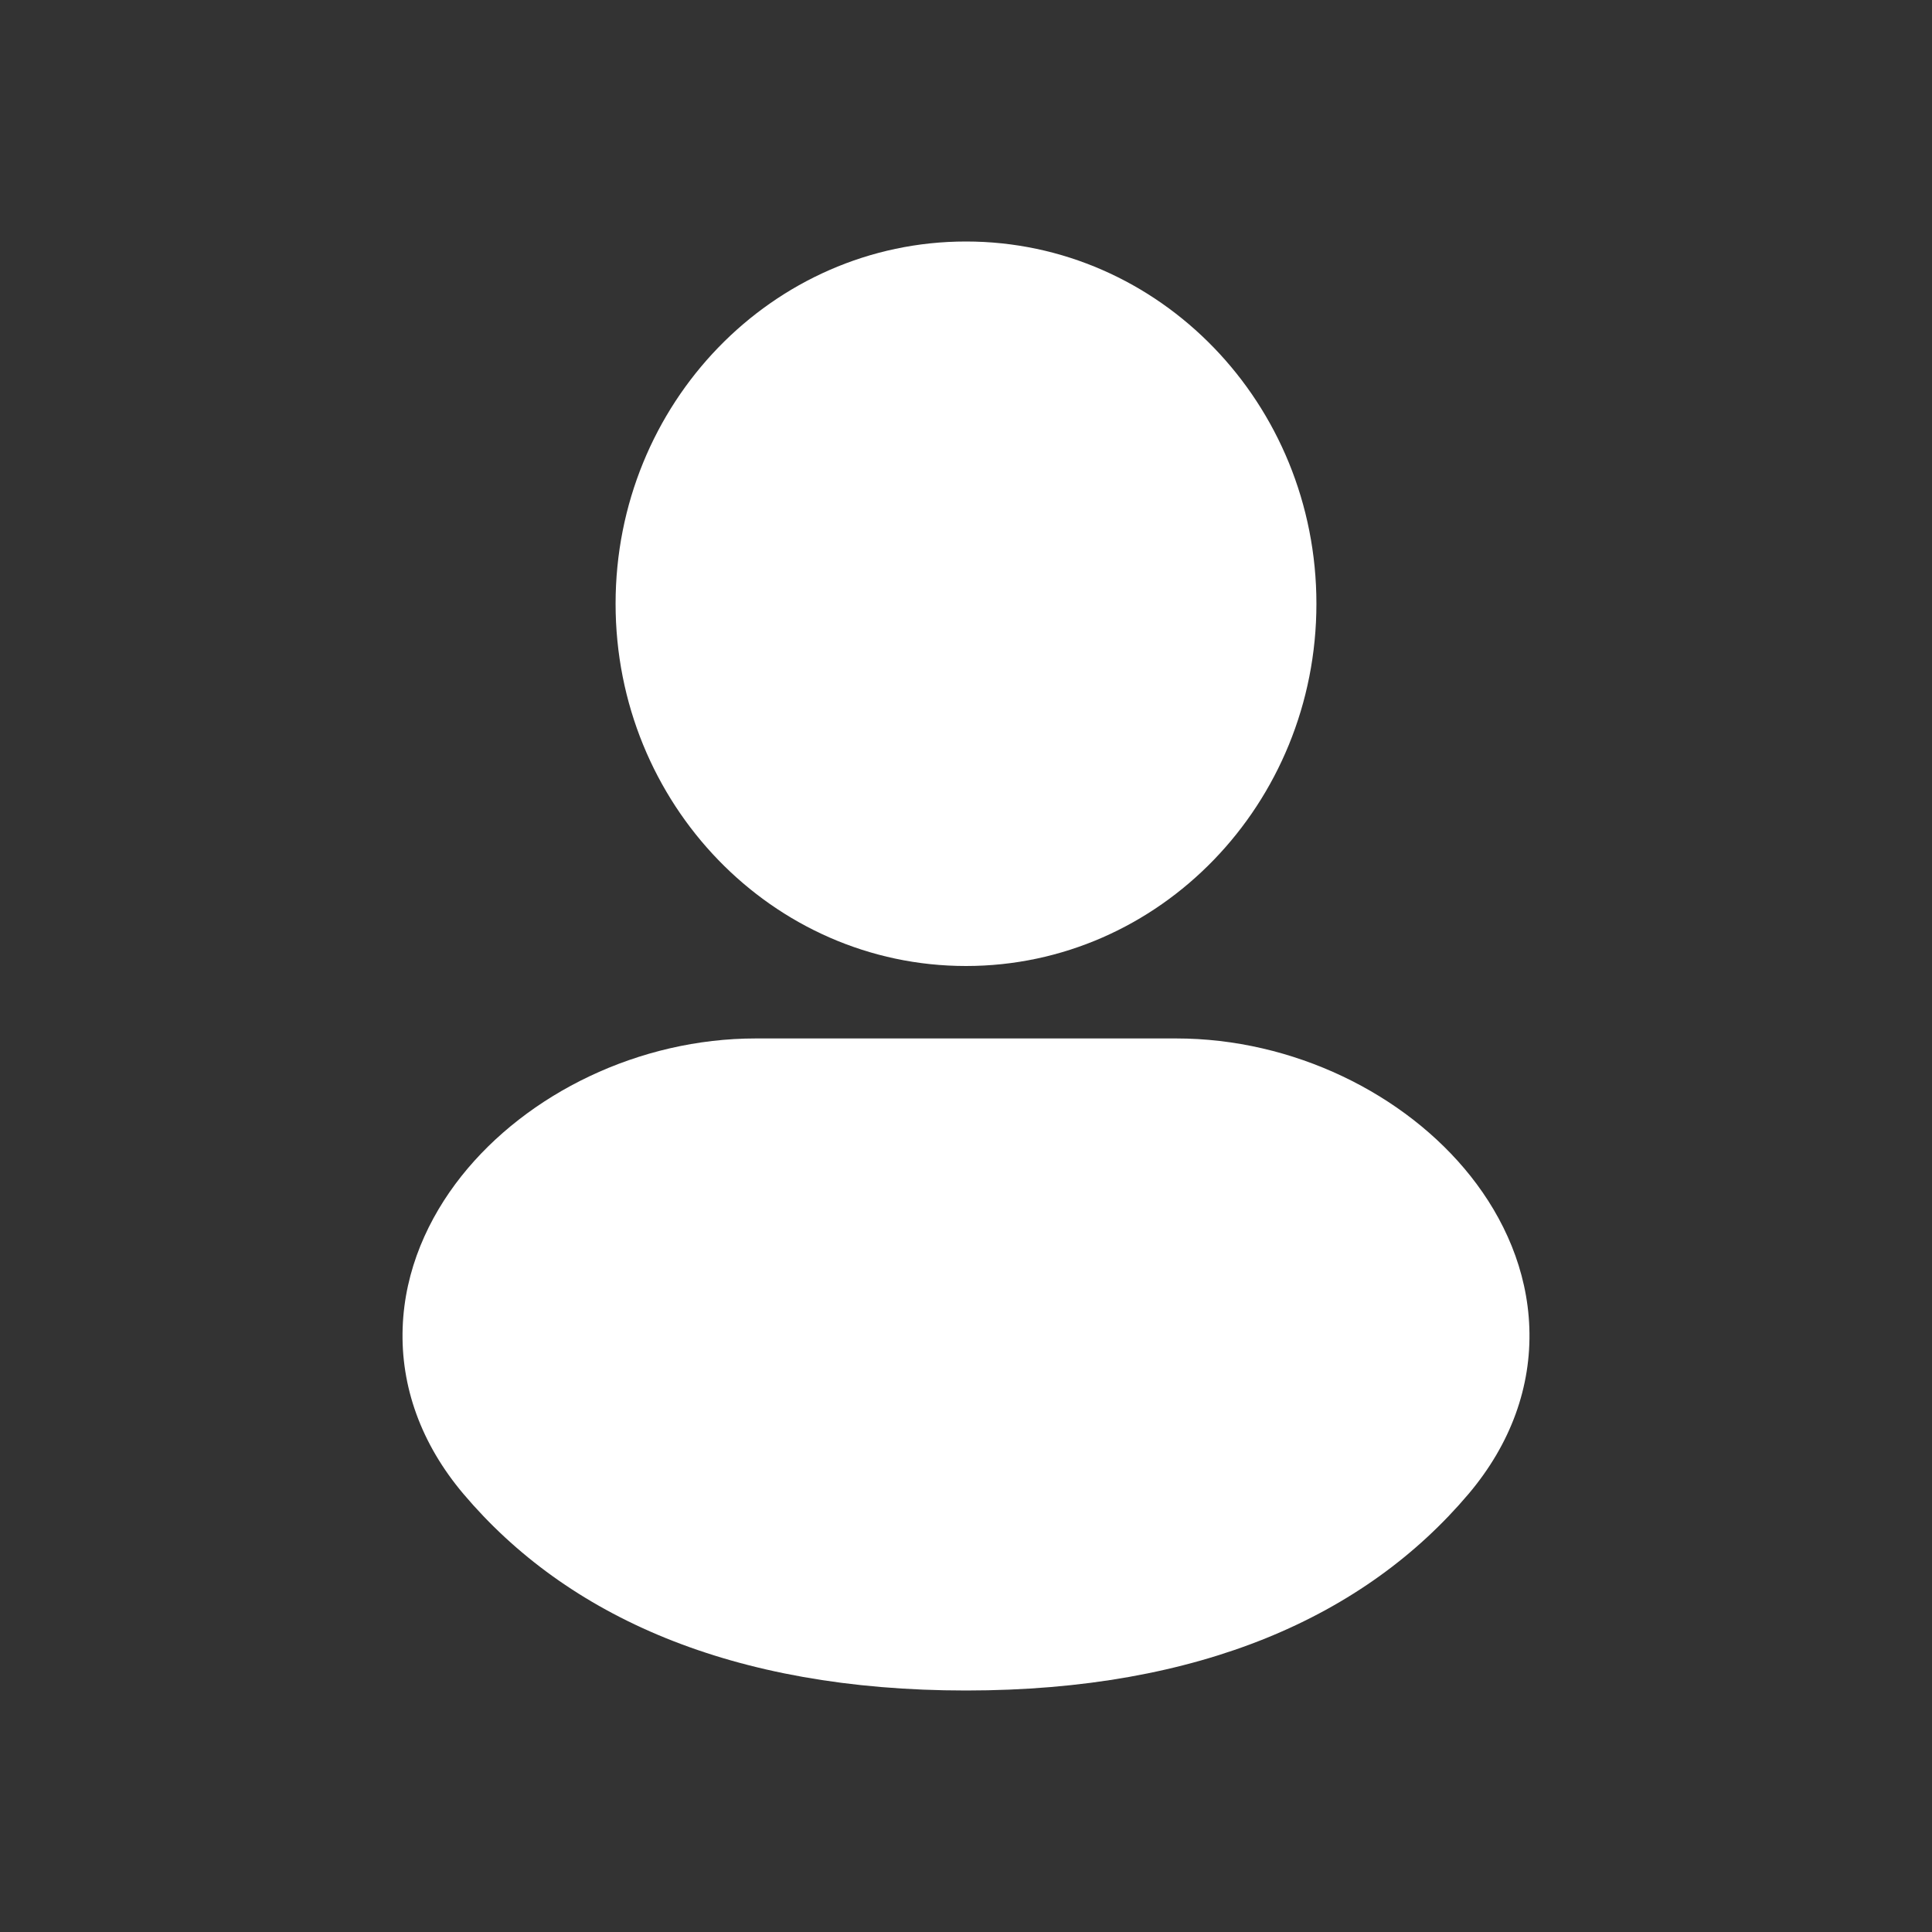 <svg width="24" height="24" viewBox="0 0 24 24" fill="none" xmlns="http://www.w3.org/2000/svg">
<rect x="0" y="0" width="24" height="24" fill="#333333" stroke="none"/>
<path fill-rule="evenodd" clip-rule="evenodd" d="M12 3C9.596 3 7.647 5.015 7.647 7.5C7.647 9.985 9.596 12 12 12C14.404 12 16.353 9.985 16.353 7.5C16.353 5.015 14.404 3 12 3Z" fill="white"/>
<path fill-rule="evenodd" clip-rule="evenodd" d="M9.388 12.9C7.94 12.9 6.548 13.583 5.732 14.61C5.318 15.132 5.027 15.777 5.002 16.493C4.976 17.223 5.231 17.936 5.757 18.558C7.039 20.074 9.086 21 12 21C14.914 21 16.961 20.074 18.243 18.558C18.769 17.936 19.024 17.223 18.998 16.493C18.973 15.777 18.682 15.132 18.268 14.61C17.452 13.583 16.06 12.9 14.612 12.9H9.388Z" fill="white"/>
</svg>
